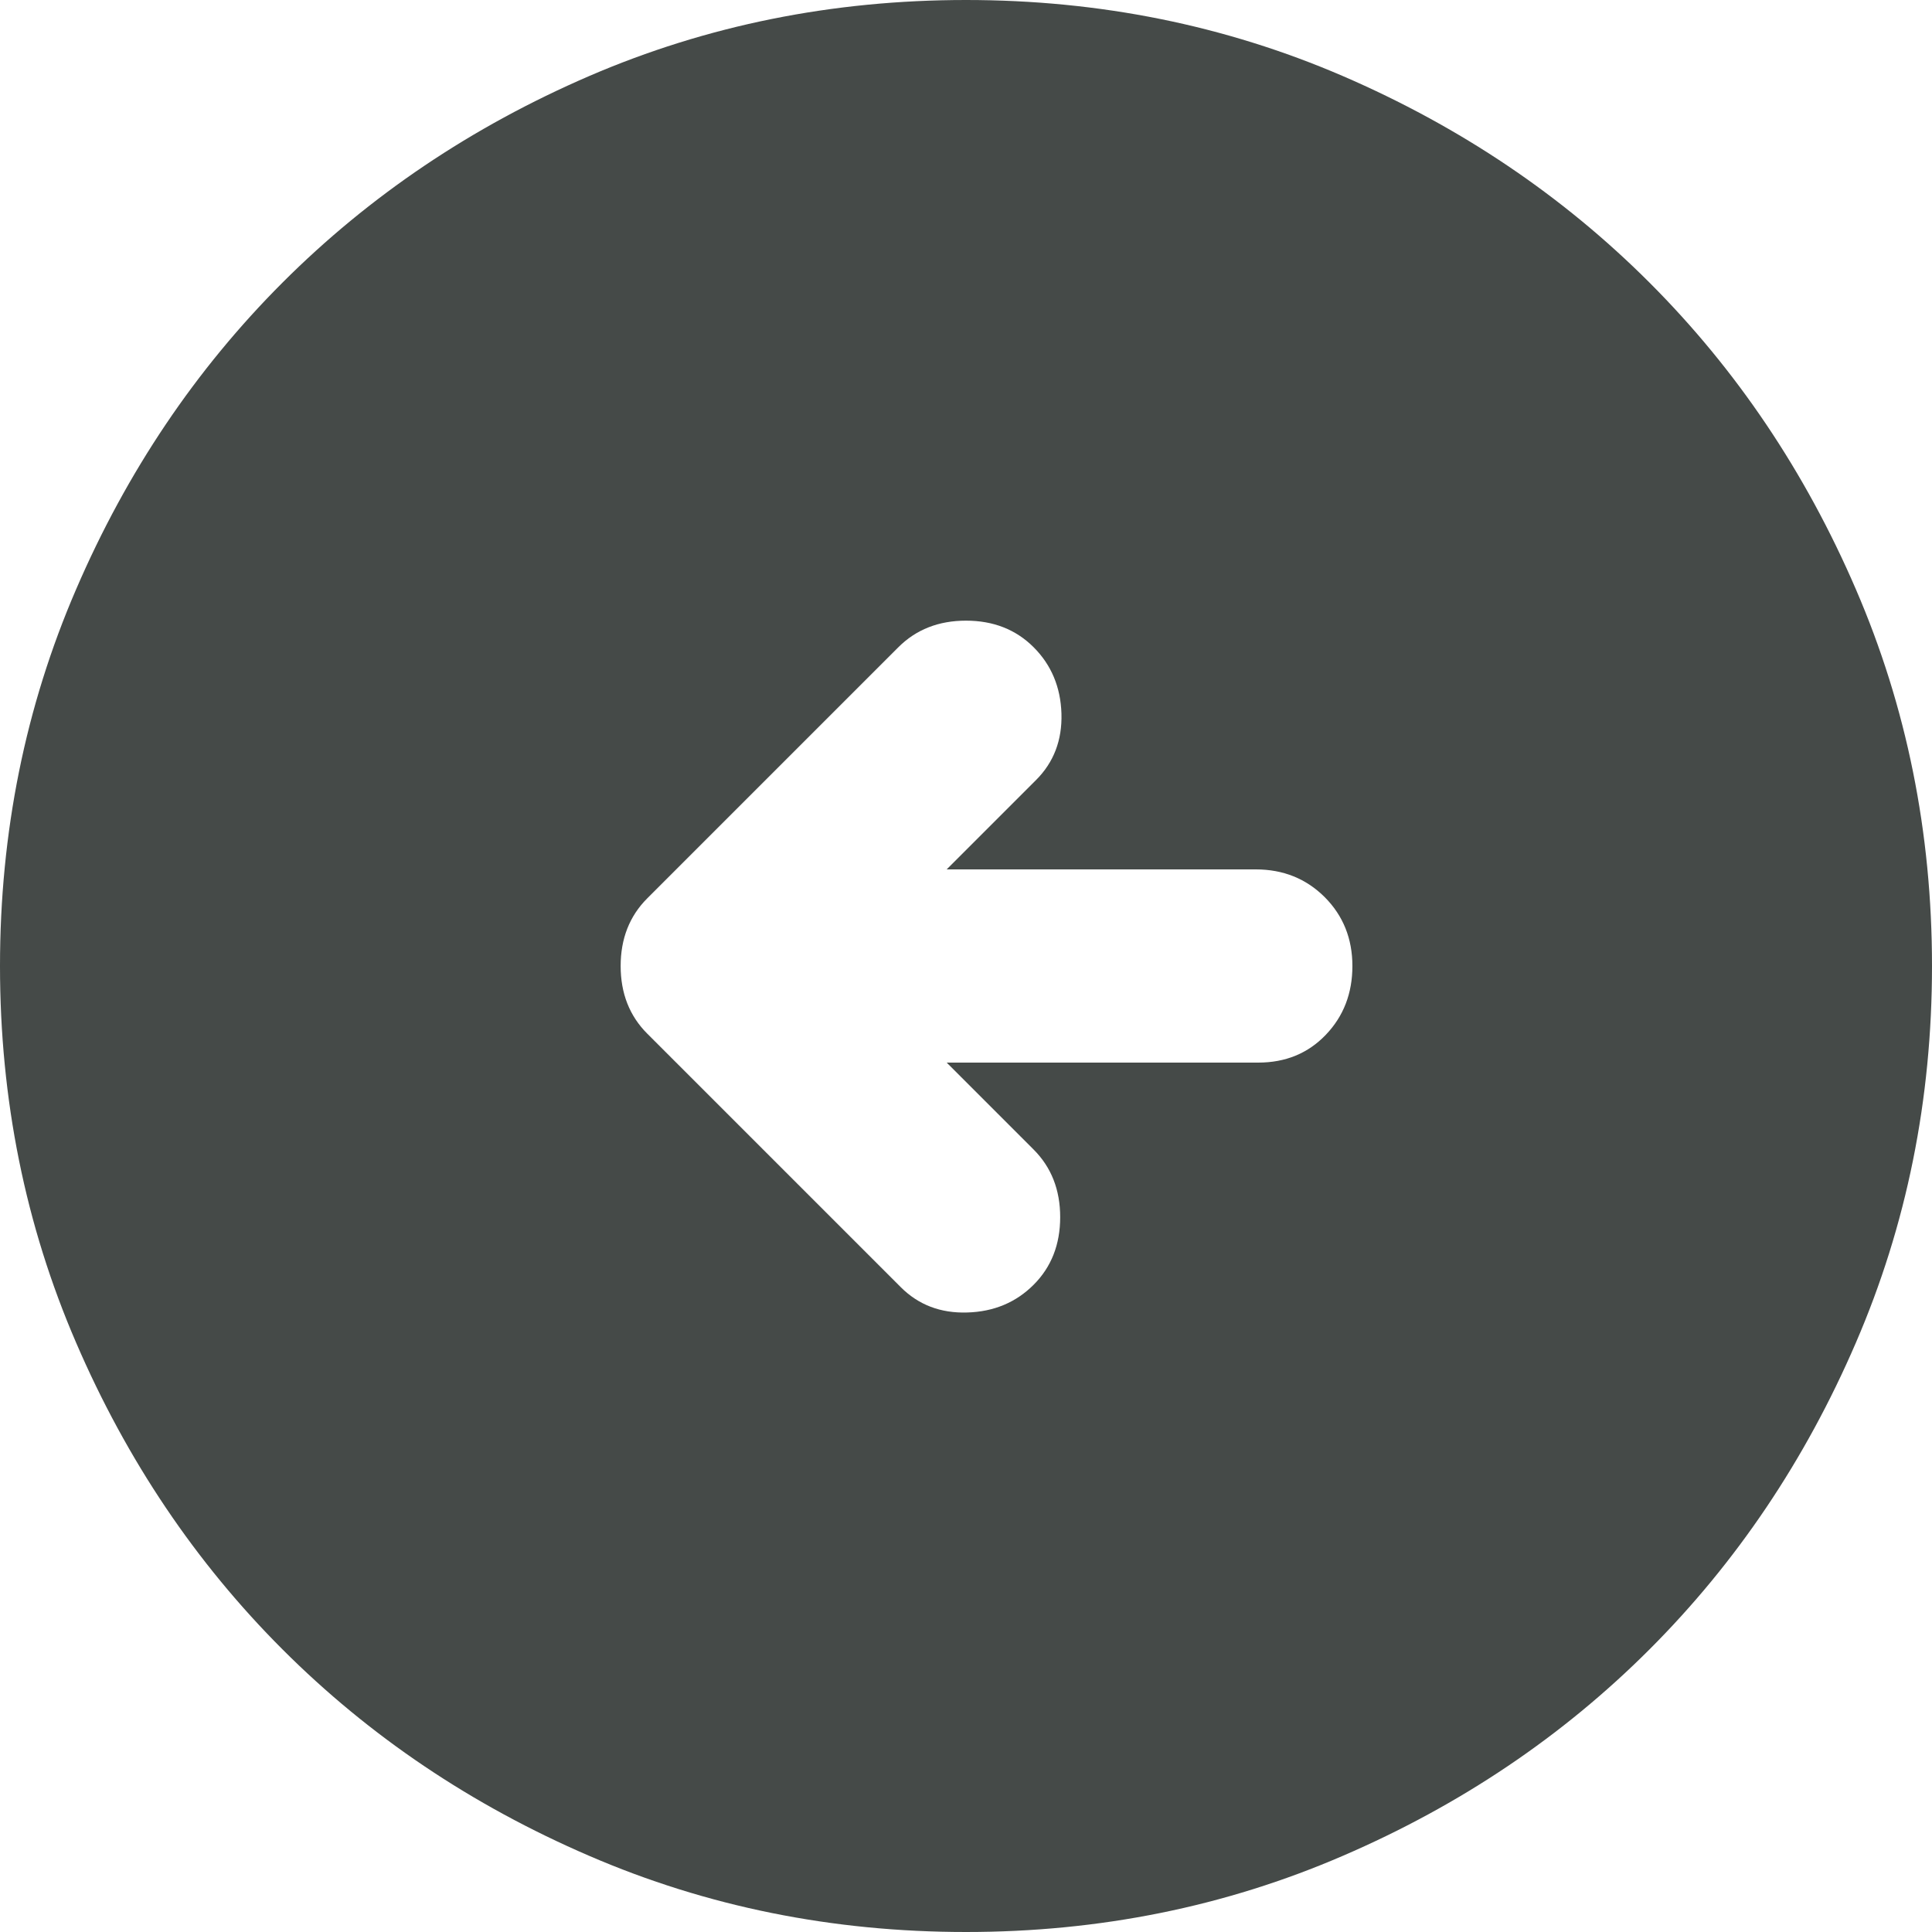 <svg width="32" height="32" viewBox="0 0 32 32" xmlns="http://www.w3.org/2000/svg">
<path d="M14.92 21.32C15.213 21.613 15.58 21.753 16.021 21.739C16.46 21.726 16.827 21.573 17.12 21.28C17.413 20.987 17.56 20.613 17.56 20.16C17.56 19.707 17.413 19.333 17.12 19.04L15.68 17.6H20.84C21.293 17.6 21.667 17.446 21.96 17.139C22.253 16.833 22.4 16.453 22.4 16C22.4 15.547 22.247 15.166 21.941 14.859C21.634 14.553 21.253 14.4 20.8 14.4H15.68L17.16 12.92C17.453 12.627 17.594 12.26 17.581 11.819C17.567 11.38 17.413 11.013 17.12 10.72C16.827 10.427 16.453 10.28 16 10.28C15.547 10.28 15.173 10.427 14.88 10.72L10.72 14.88C10.427 15.173 10.28 15.547 10.28 16C10.28 16.453 10.427 16.827 10.72 17.12L14.92 21.32ZM16 32C13.787 32 11.707 31.58 9.76 30.739C7.813 29.9 6.12 28.76 4.68 27.32C3.24 25.88 2.1 24.187 1.261 22.24C0.42 20.293 0 18.213 0 16C0 13.787 0.42 11.707 1.261 9.76C2.1 7.813 3.24 6.12 4.68 4.68C6.12 3.24 7.813 2.1 9.76 1.259C11.707 0.42 13.787 0 16 0C18.213 0 20.293 0.42 22.24 1.259C24.187 2.1 25.88 3.24 27.32 4.68C28.76 6.12 29.9 7.813 30.739 9.76C31.58 11.707 32 13.787 32 16C32 18.213 31.58 20.293 30.739 22.24C29.9 24.187 28.76 25.88 27.32 27.32C25.88 28.76 24.187 29.9 22.24 30.739C20.293 31.58 18.213 32 16 32Z" fill="#454A48"/>
</svg>
